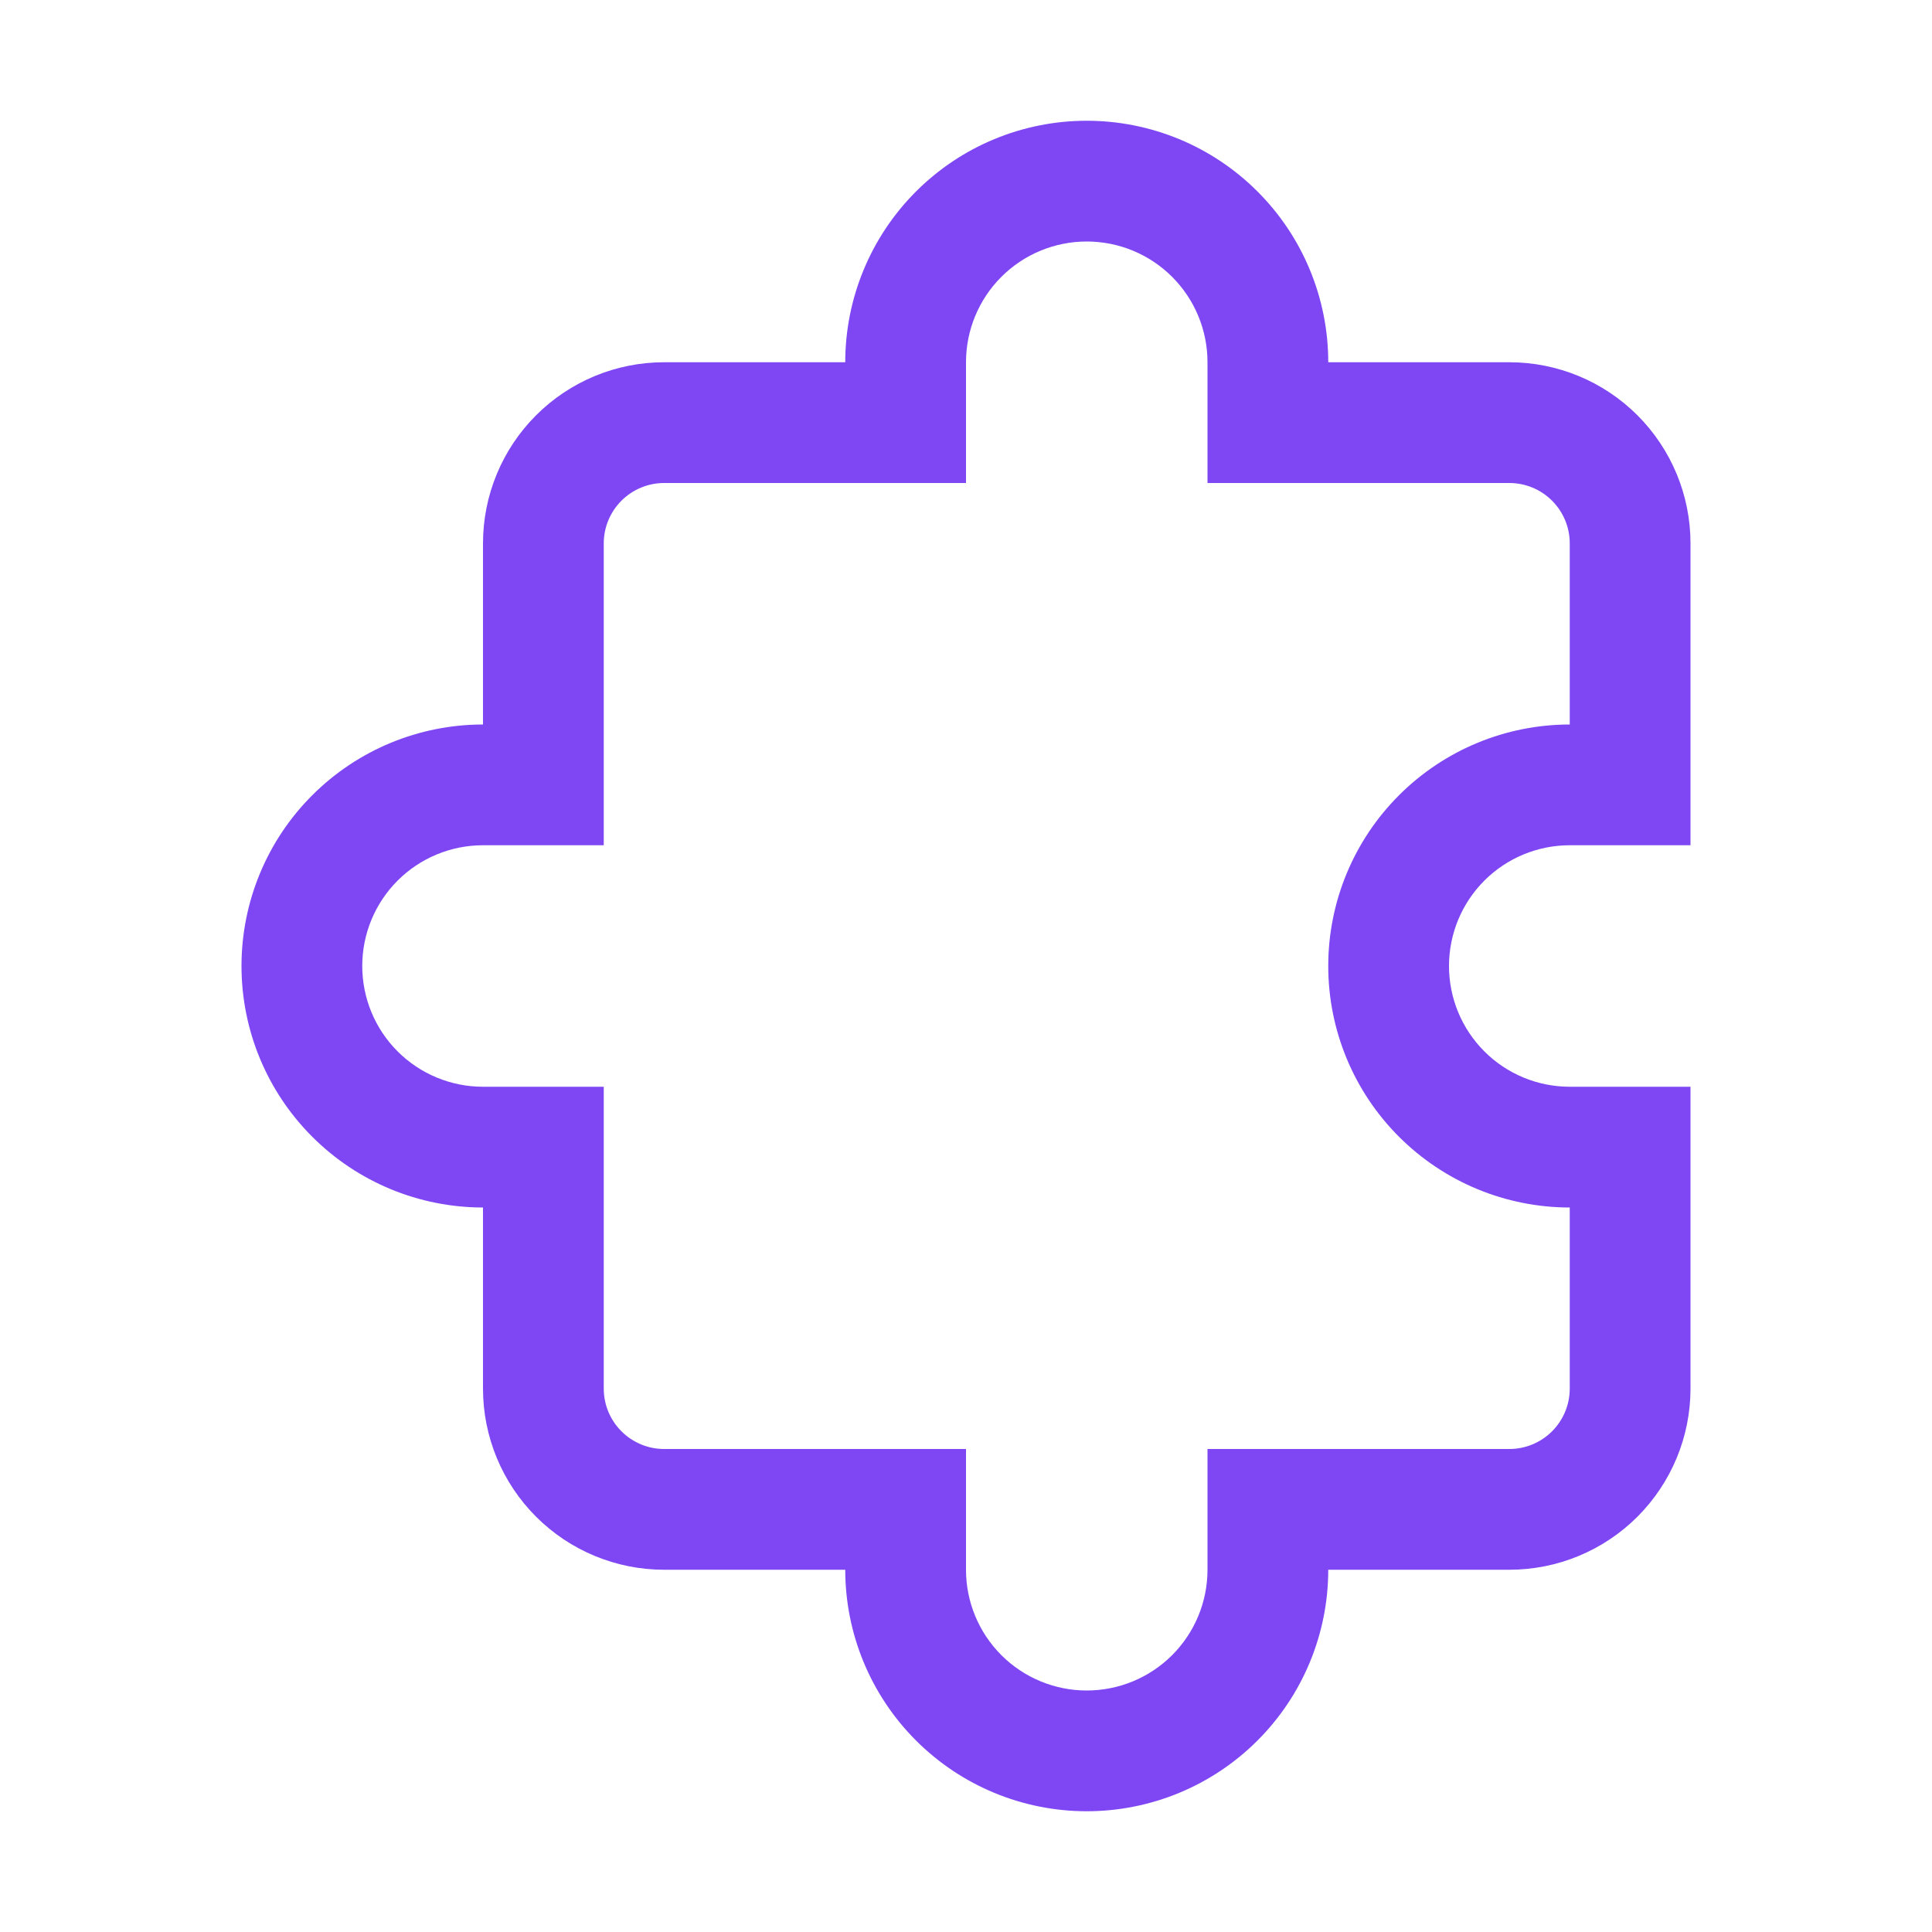 <svg width="50" height="50" viewBox="0 0 50 50" fill="none" xmlns="http://www.w3.org/2000/svg">
<path d="M21.875 9.375C21.875 7.717 22.534 6.128 23.706 4.956C24.878 3.783 26.467 3.125 28.125 3.125C29.783 3.125 31.372 3.783 32.544 4.956C33.717 6.128 34.375 7.717 34.375 9.375H39.062C40.306 9.375 41.498 9.869 42.377 10.748C43.256 11.627 43.75 12.819 43.75 14.062V21.875H40.625C39.796 21.875 39.001 22.204 38.415 22.79C37.829 23.376 37.5 24.171 37.5 25C37.5 25.829 37.829 26.624 38.415 27.21C39.001 27.796 39.796 28.125 40.625 28.125H43.75V35.938C43.75 37.181 43.256 38.373 42.377 39.252C41.498 40.131 40.306 40.625 39.062 40.625H34.375C34.375 42.283 33.717 43.872 32.544 45.044C31.372 46.217 29.783 46.875 28.125 46.875C26.467 46.875 24.878 46.217 23.706 45.044C22.534 43.872 21.875 42.283 21.875 40.625H17.188C15.944 40.625 14.752 40.131 13.873 39.252C12.994 38.373 12.5 37.181 12.5 35.938V31.25C10.842 31.25 9.253 30.591 8.081 29.419C6.908 28.247 6.25 26.658 6.25 25C6.25 23.342 6.908 21.753 8.081 20.581C9.253 19.409 10.842 18.75 12.5 18.75V14.062C12.5 12.819 12.994 11.627 13.873 10.748C14.752 9.869 15.944 9.375 17.188 9.375H21.875ZM28.125 6.25C27.296 6.25 26.501 6.579 25.915 7.165C25.329 7.751 25 8.546 25 9.375V12.5H17.188C16.773 12.5 16.376 12.665 16.083 12.958C15.79 13.251 15.625 13.648 15.625 14.062V21.875H12.5C11.671 21.875 10.876 22.204 10.29 22.79C9.704 23.376 9.375 24.171 9.375 25C9.375 25.829 9.704 26.624 10.29 27.21C10.876 27.796 11.671 28.125 12.5 28.125H15.625V35.938C15.625 36.352 15.79 36.749 16.083 37.042C16.376 37.335 16.773 37.5 17.188 37.5H25V40.625C25 41.454 25.329 42.249 25.915 42.835C26.501 43.421 27.296 43.75 28.125 43.75C28.954 43.75 29.749 43.421 30.335 42.835C30.921 42.249 31.25 41.454 31.25 40.625V37.5H39.062C39.477 37.5 39.874 37.335 40.167 37.042C40.46 36.749 40.625 36.352 40.625 35.938V31.25C38.967 31.25 37.378 30.591 36.206 29.419C35.033 28.247 34.375 26.658 34.375 25C34.375 23.342 35.033 21.753 36.206 20.581C37.378 19.409 38.967 18.75 40.625 18.75V14.062C40.625 13.648 40.46 13.251 40.167 12.958C39.874 12.665 39.477 12.5 39.062 12.5H31.25V9.375C31.25 8.546 30.921 7.751 30.335 7.165C29.749 6.579 28.954 6.25 28.125 6.25Z" fill="#7E47F3"/>
</svg>

